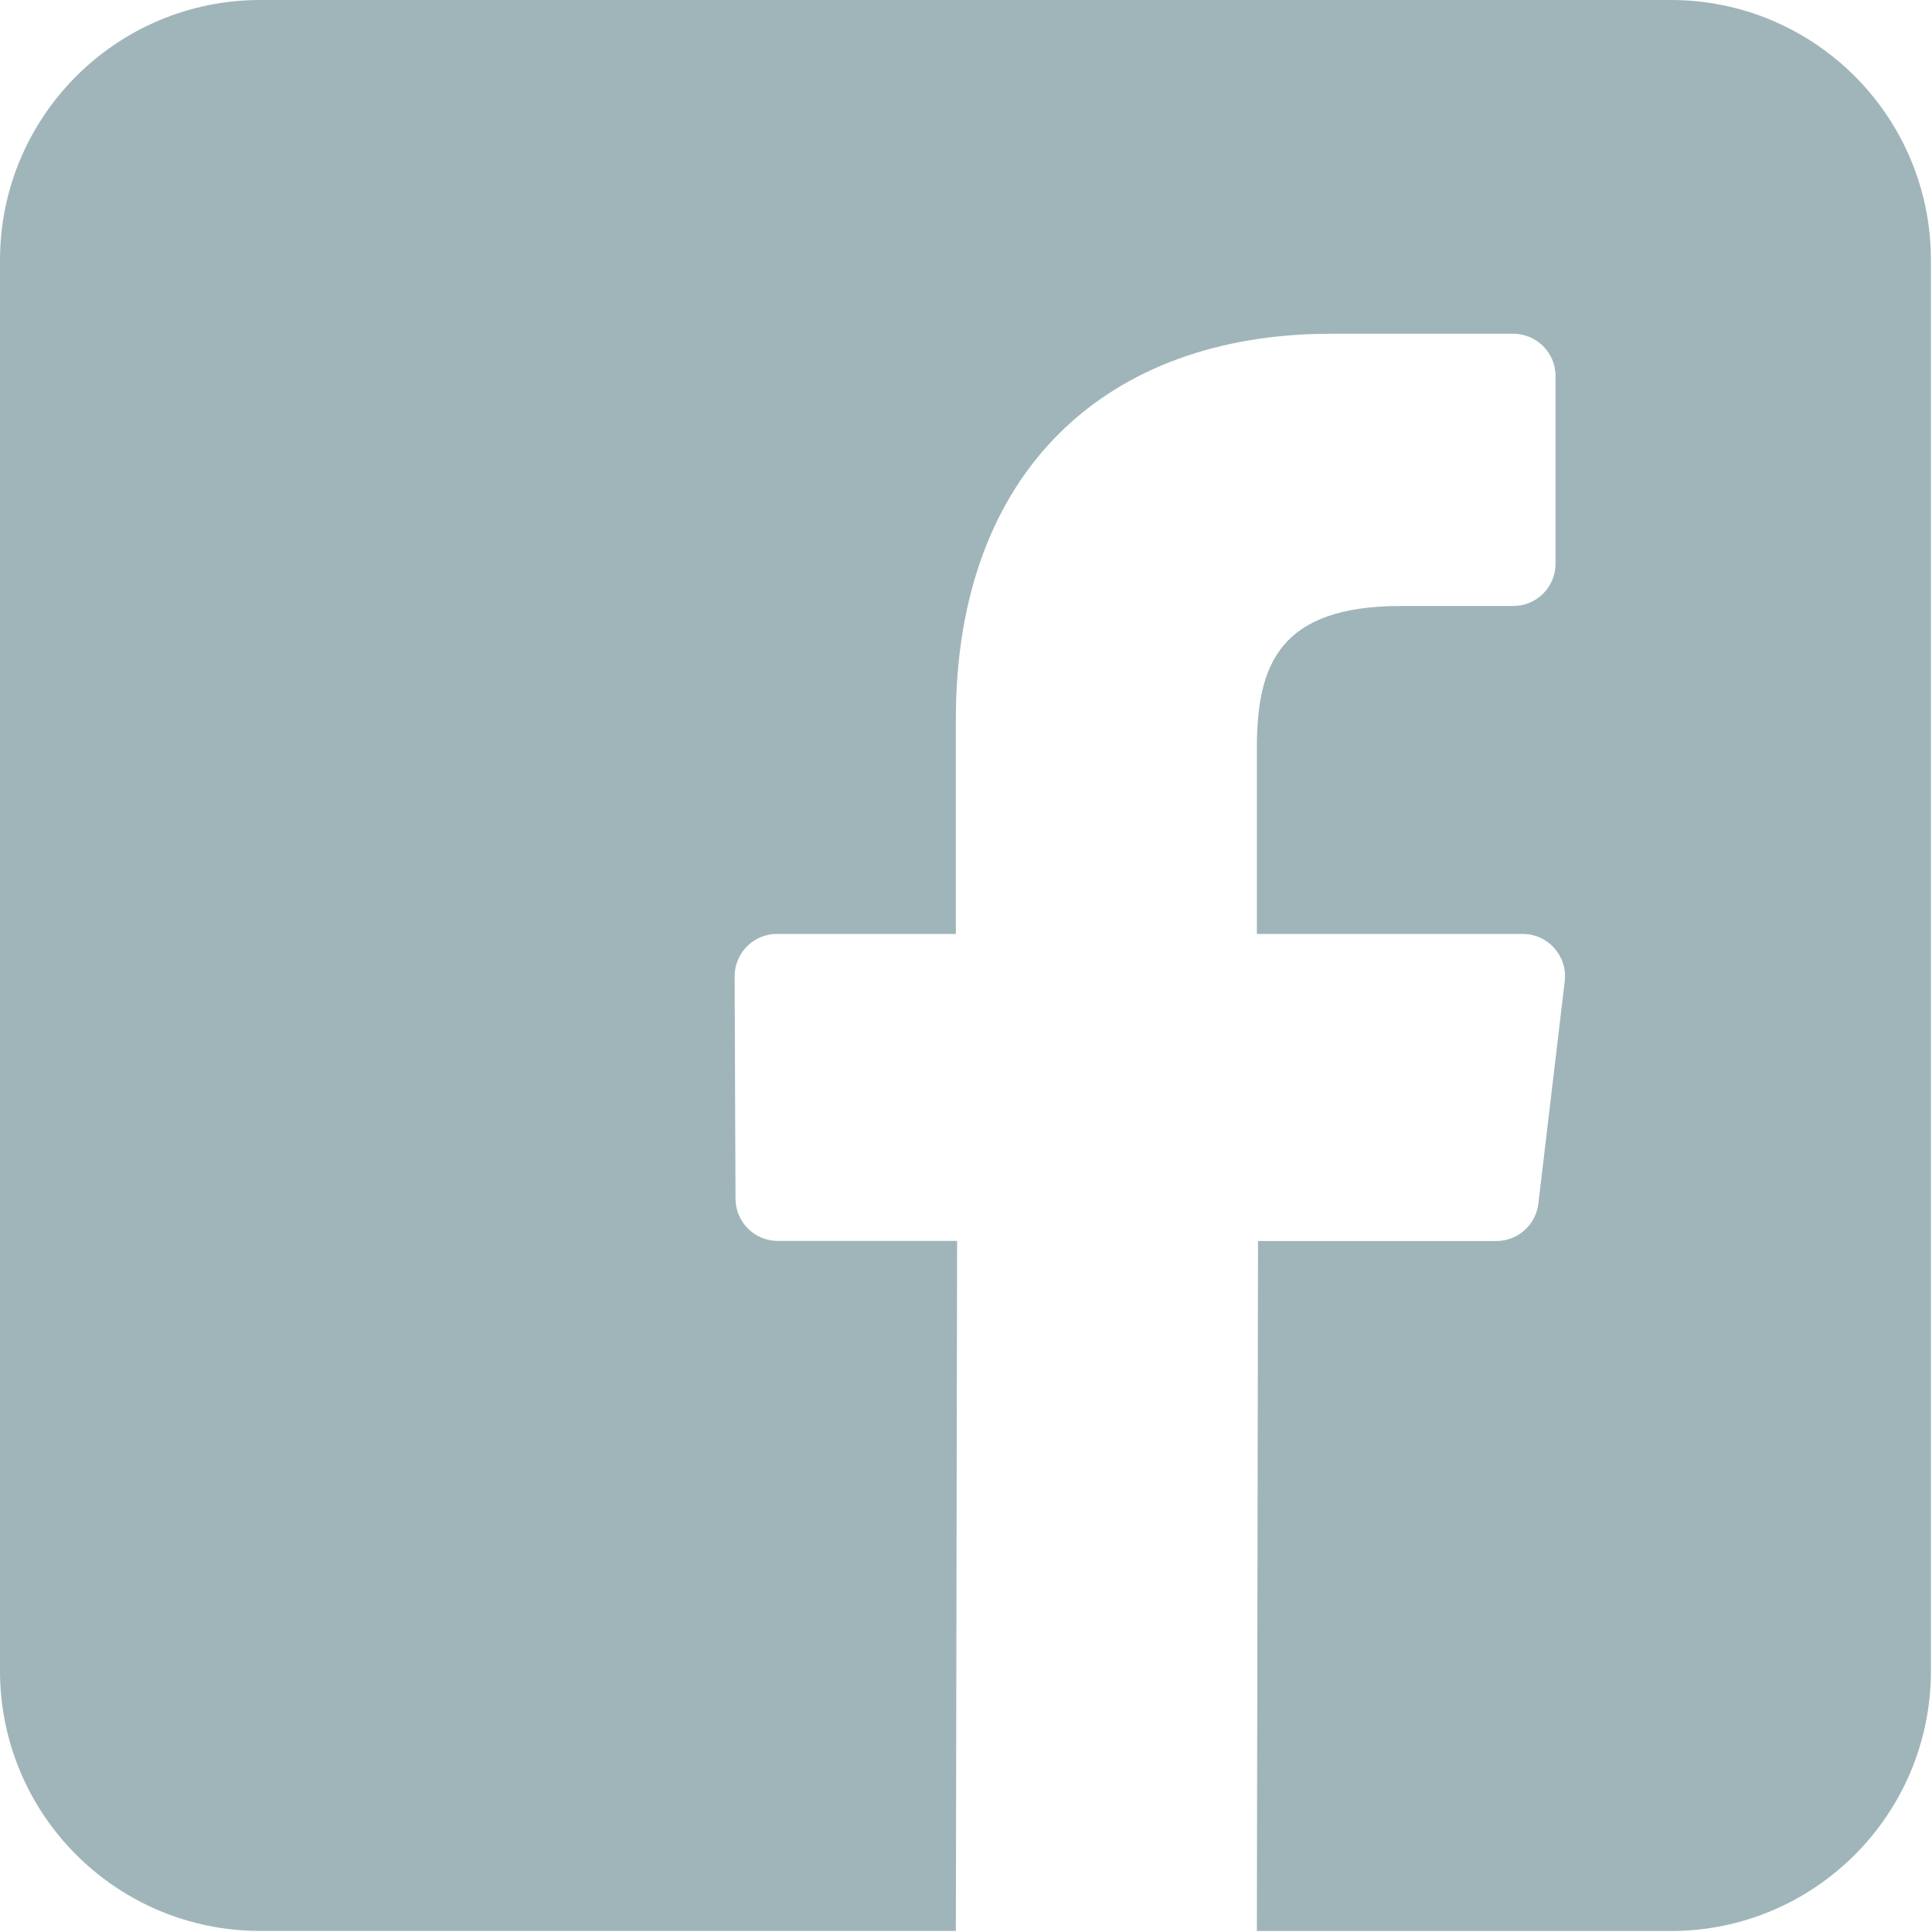 <?xml version="1.0" encoding="utf-8"?>
<svg width="20px" height="20px" viewBox="0 0 20 20" version="1.1" xmlns:xlink="http://www.w3.org/1999/xlink" xmlns="http://www.w3.org/2000/svg">
  <desc>Created with Lunacy</desc>
  <path d="M17.296 0L2.694 0C1.206 0 0 1.206 0 2.694L0 17.296C0 18.784 1.206 19.989 2.694 19.989L9.895 19.989L9.908 12.846L8.052 12.846C7.811 12.846 7.615 12.651 7.614 12.41L7.605 10.108C7.604 9.865 7.8 9.668 8.043 9.668L9.895 9.668L9.895 7.443C9.895 4.861 11.472 3.455 13.775 3.455L15.665 3.455C15.907 3.455 16.103 3.651 16.103 3.893L16.103 5.835C16.103 6.077 15.907 6.273 15.666 6.273L14.506 6.273C13.253 6.273 13.011 6.869 13.011 7.742L13.011 9.668L15.763 9.668C16.025 9.668 16.229 9.897 16.198 10.158L15.925 12.46C15.899 12.68 15.712 12.847 15.49 12.847L13.023 12.847L13.011 19.99L17.296 19.99C18.784 19.99 19.989 18.784 19.989 17.296L19.989 2.694C19.989 1.206 18.784 0 17.296 0Z" id="Path" fill="#A0B5BA" stroke="none" />
</svg>
